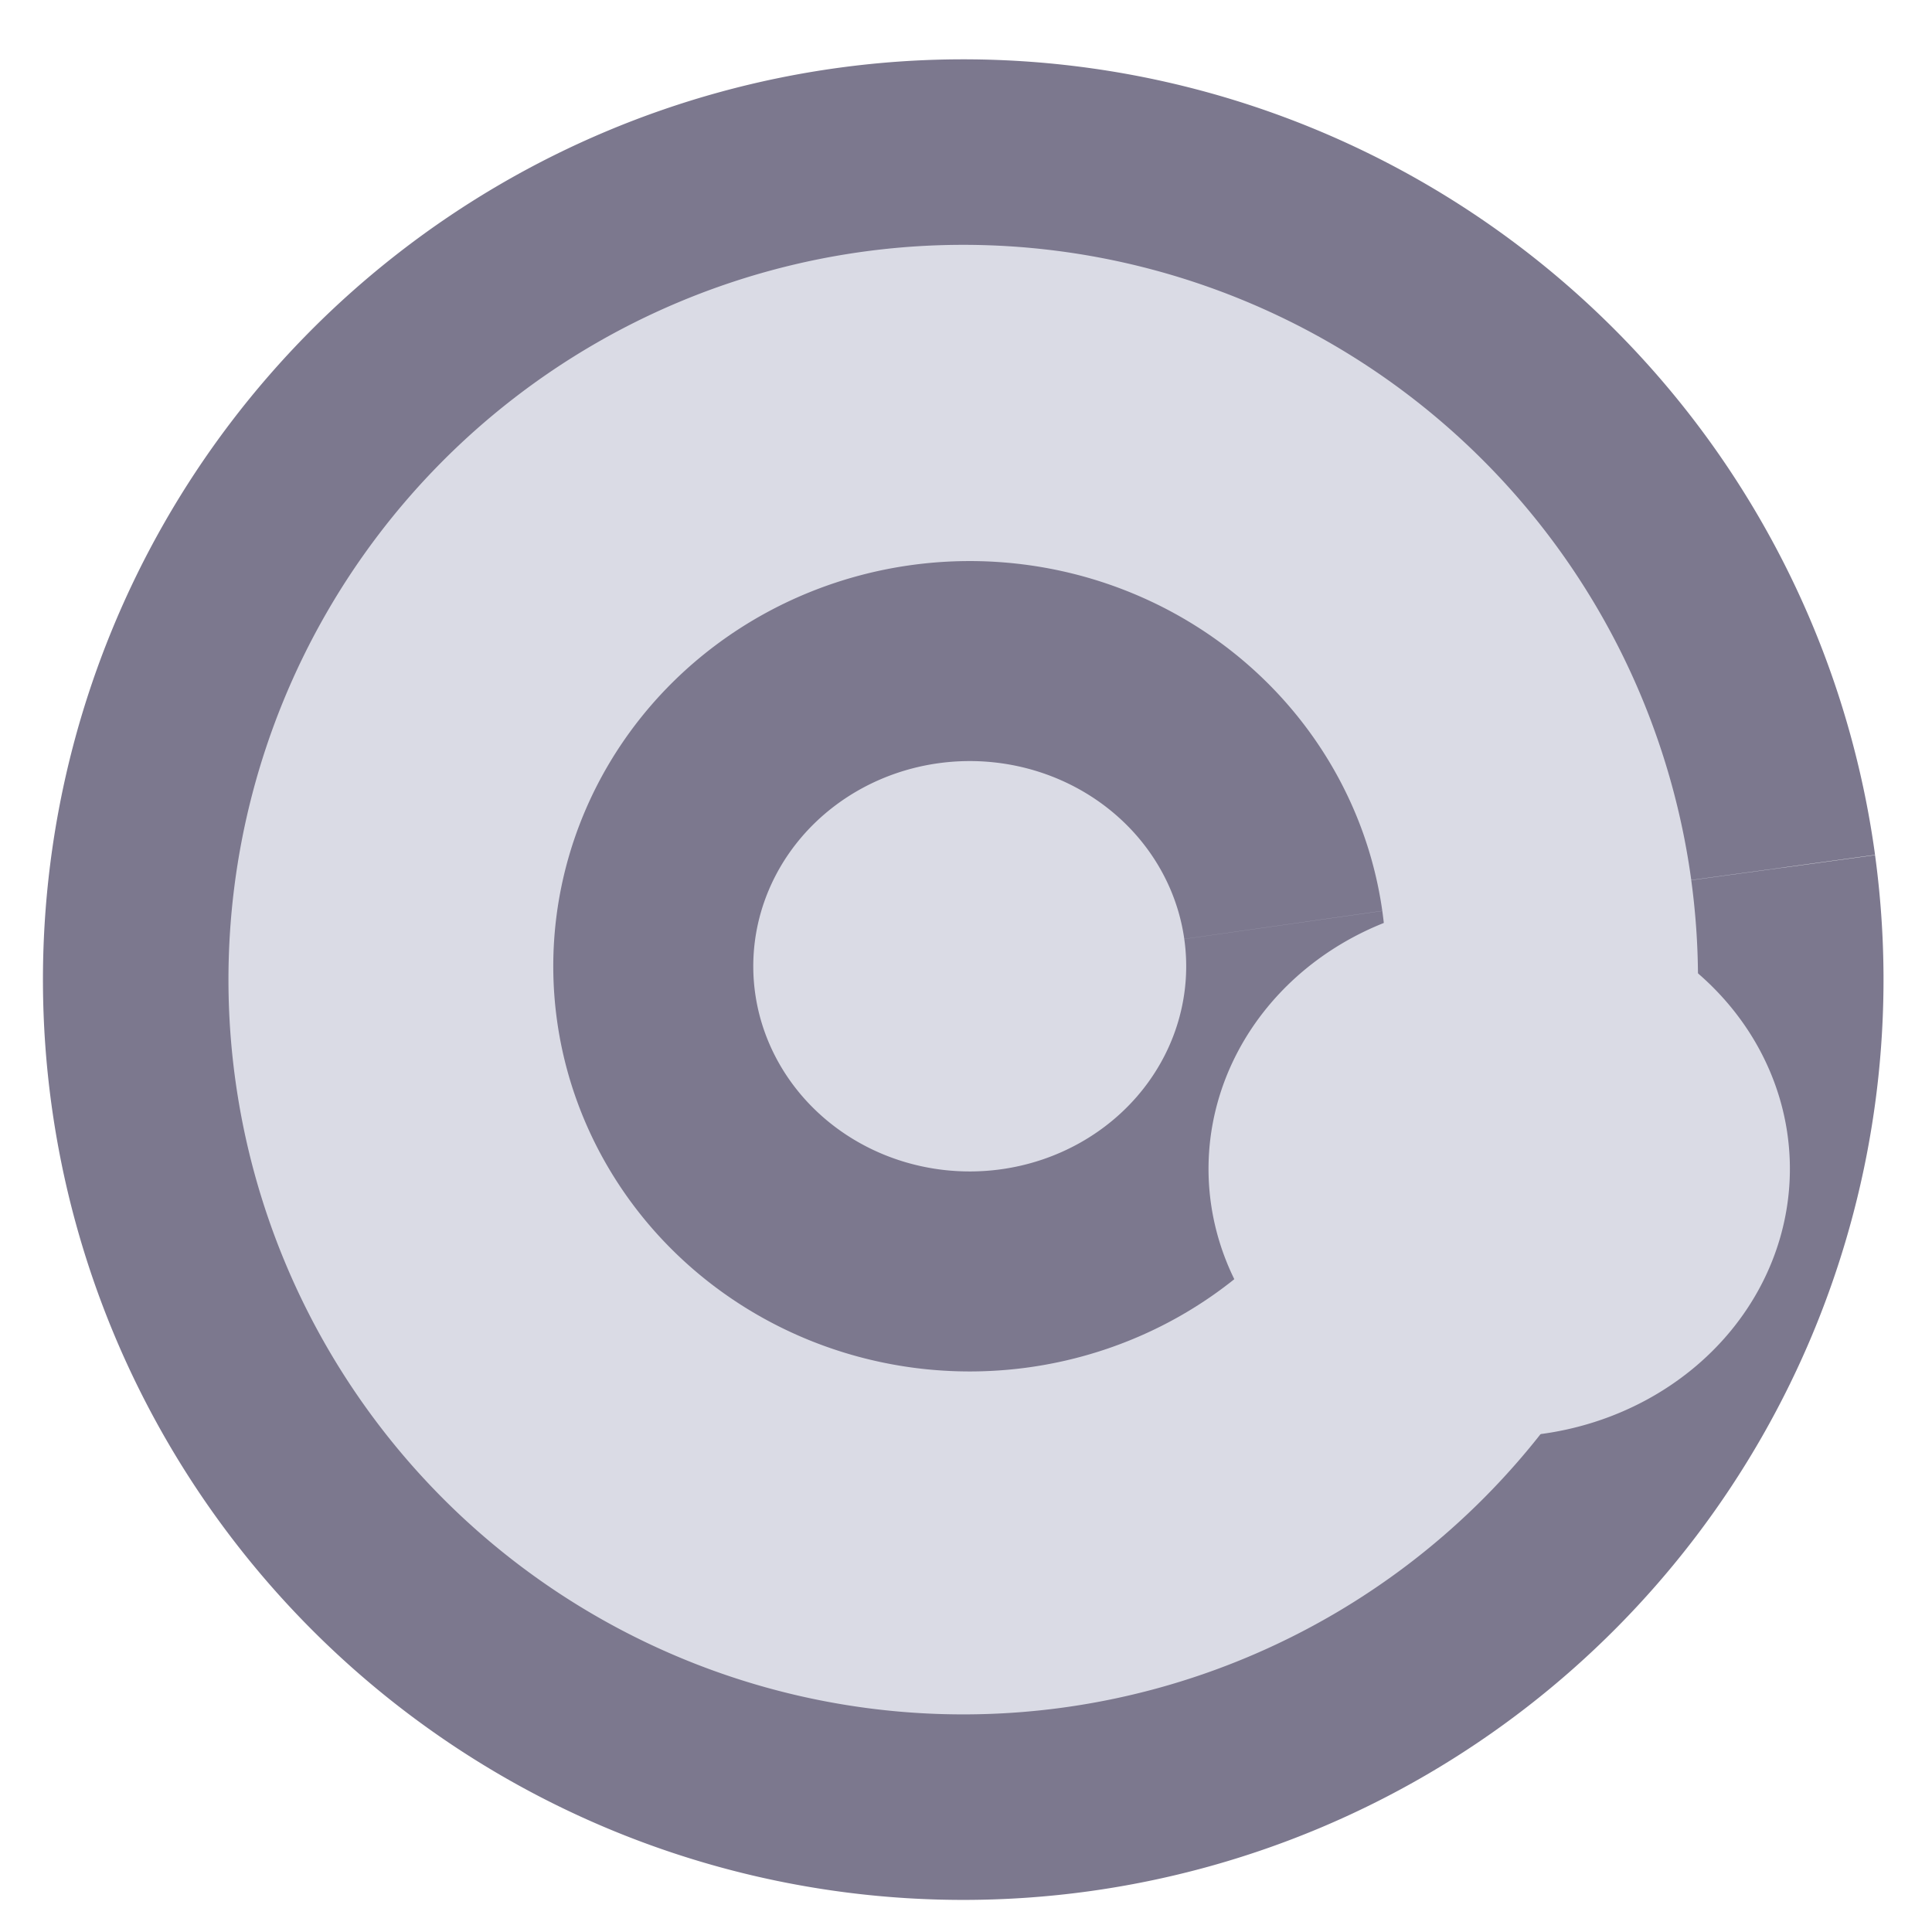 <?xml version="1.0" encoding="UTF-8" standalone="no"?>
<svg
   xmlns:dc="http://purl.org/dc/elements/1.1/"
   xmlns:cc="http://creativecommons.org/ns#"
   xmlns:rdf="http://www.w3.org/1999/02/22-rdf-syntax-ns#"
   xmlns:svg="http://www.w3.org/2000/svg"
   xmlns="http://www.w3.org/2000/svg"
   xmlns:sodipodi="http://sodipodi.sourceforge.net/DTD/sodipodi-0.dtd"
   xmlns:inkscape="http://www.inkscape.org/namespaces/inkscape"
   height="48"
   width="48"
   version="1.1"
   id="svg6"
   sodipodi:docname="giada.svg"
   inkscape:version="0.92.5 (2060ec1f9f, 2020-04-08)">
  <defs
     id="defs10" />
  <sodipodi:namedview
     pagecolor="#ffffff"
     bordercolor="#666666"
     borderopacity="1"
     objecttolerance="10"
     gridtolerance="10"
     guidetolerance="10"
     inkscape:pageopacity="0"
     inkscape:pageshadow="2"
     inkscape:window-width="1920"
     inkscape:window-height="1019"
     id="namedview8"
     showgrid="false"
     inkscape:zoom="9.8333333"
     inkscape:cx="24"
     inkscape:cy="24"
     inkscape:window-x="0"
     inkscape:window-y="30"
     inkscape:window-maximized="1"
     inkscape:current-layer="svg6" />
  <path
     style="fill:#dadbe5;fill-opacity:1;stroke:#7c788e;stroke-width:4.609;stroke-linejoin:round;stroke-miterlimit:4;stroke-dasharray:none;stroke-opacity:1;paint-order:markers fill stroke"
     id="path1166"
     sodipodi:type="arc"
     sodipodi:cx="23.931267"
     sodipodi:cy="24.338697"
     sodipodi:rx="20.560009"
     sodipodi:ry="20.559975"
     sodipodi:start="6.1474685"
     sodipodi:end="6.147236"
     sodipodi:open="true"
     sodipodi:arc-type="arc"
     d="M 44.302,21.557 A 20.56,20.56 0 0 1 26.714,44.709 20.56,20.56 0 0 1 3.561,27.123 20.56,20.56 0 0 1 21.146,3.968 20.56,20.56 0 0 1 44.302,21.552" />
  <path
     style="fill:#dadbe5;fill-opacity:1;stroke:#7c788e;stroke-width:4.969;stroke-linejoin:round;stroke-miterlimit:4;stroke-dasharray:none;stroke-opacity:1;paint-order:markers fill stroke"
     id="path1168"
     sodipodi:type="arc"
     sodipodi:cx="24.093134"
     sodipodi:cy="24.007219"
     sodipodi:rx="7.862144"
     sodipodi:ry="7.582263"
     sodipodi:start="6.1474685"
     sodipodi:end="6.1472416"
     sodipodi:open="true"
     sodipodi:arc-type="arc"
     d="m 31.883,22.981 a 7.862,7.582 0 0 1 -6.726,8.538 7.862,7.582 0 0 1 -8.854,-6.486 7.862,7.582 0 0 1 6.725,-8.539 7.862,7.582 0 0 1 8.855,6.485" />
  <path
     style="fill:#dadbe5;fill-opacity:1;stroke:#50693c;stroke-width:0;stroke-linejoin:round;stroke-miterlimit:4;stroke-dasharray:none;stroke-opacity:1;paint-order:markers fill stroke"
     id="path1172"
     sodipodi:type="arc"
     sodipodi:cx="37.246761"
     sodipodi:cy="29.041124"
     sodipodi:rx="7.2221923"
     sodipodi:ry="6.6565413"
     sodipodi:start="6.1474685"
     sodipodi:end="6.1472416"
     sodipodi:open="true"
     sodipodi:arc-type="arc"
     d="m 44.403,28.14 a 7.222,6.657 0 0 1 -6.178,7.496 7.222,6.657 0 0 1 -8.133,-5.694 7.222,6.657 0 0 1 6.177,-7.497 7.222,6.657 0 0 1 8.134,5.693" />
</svg>
